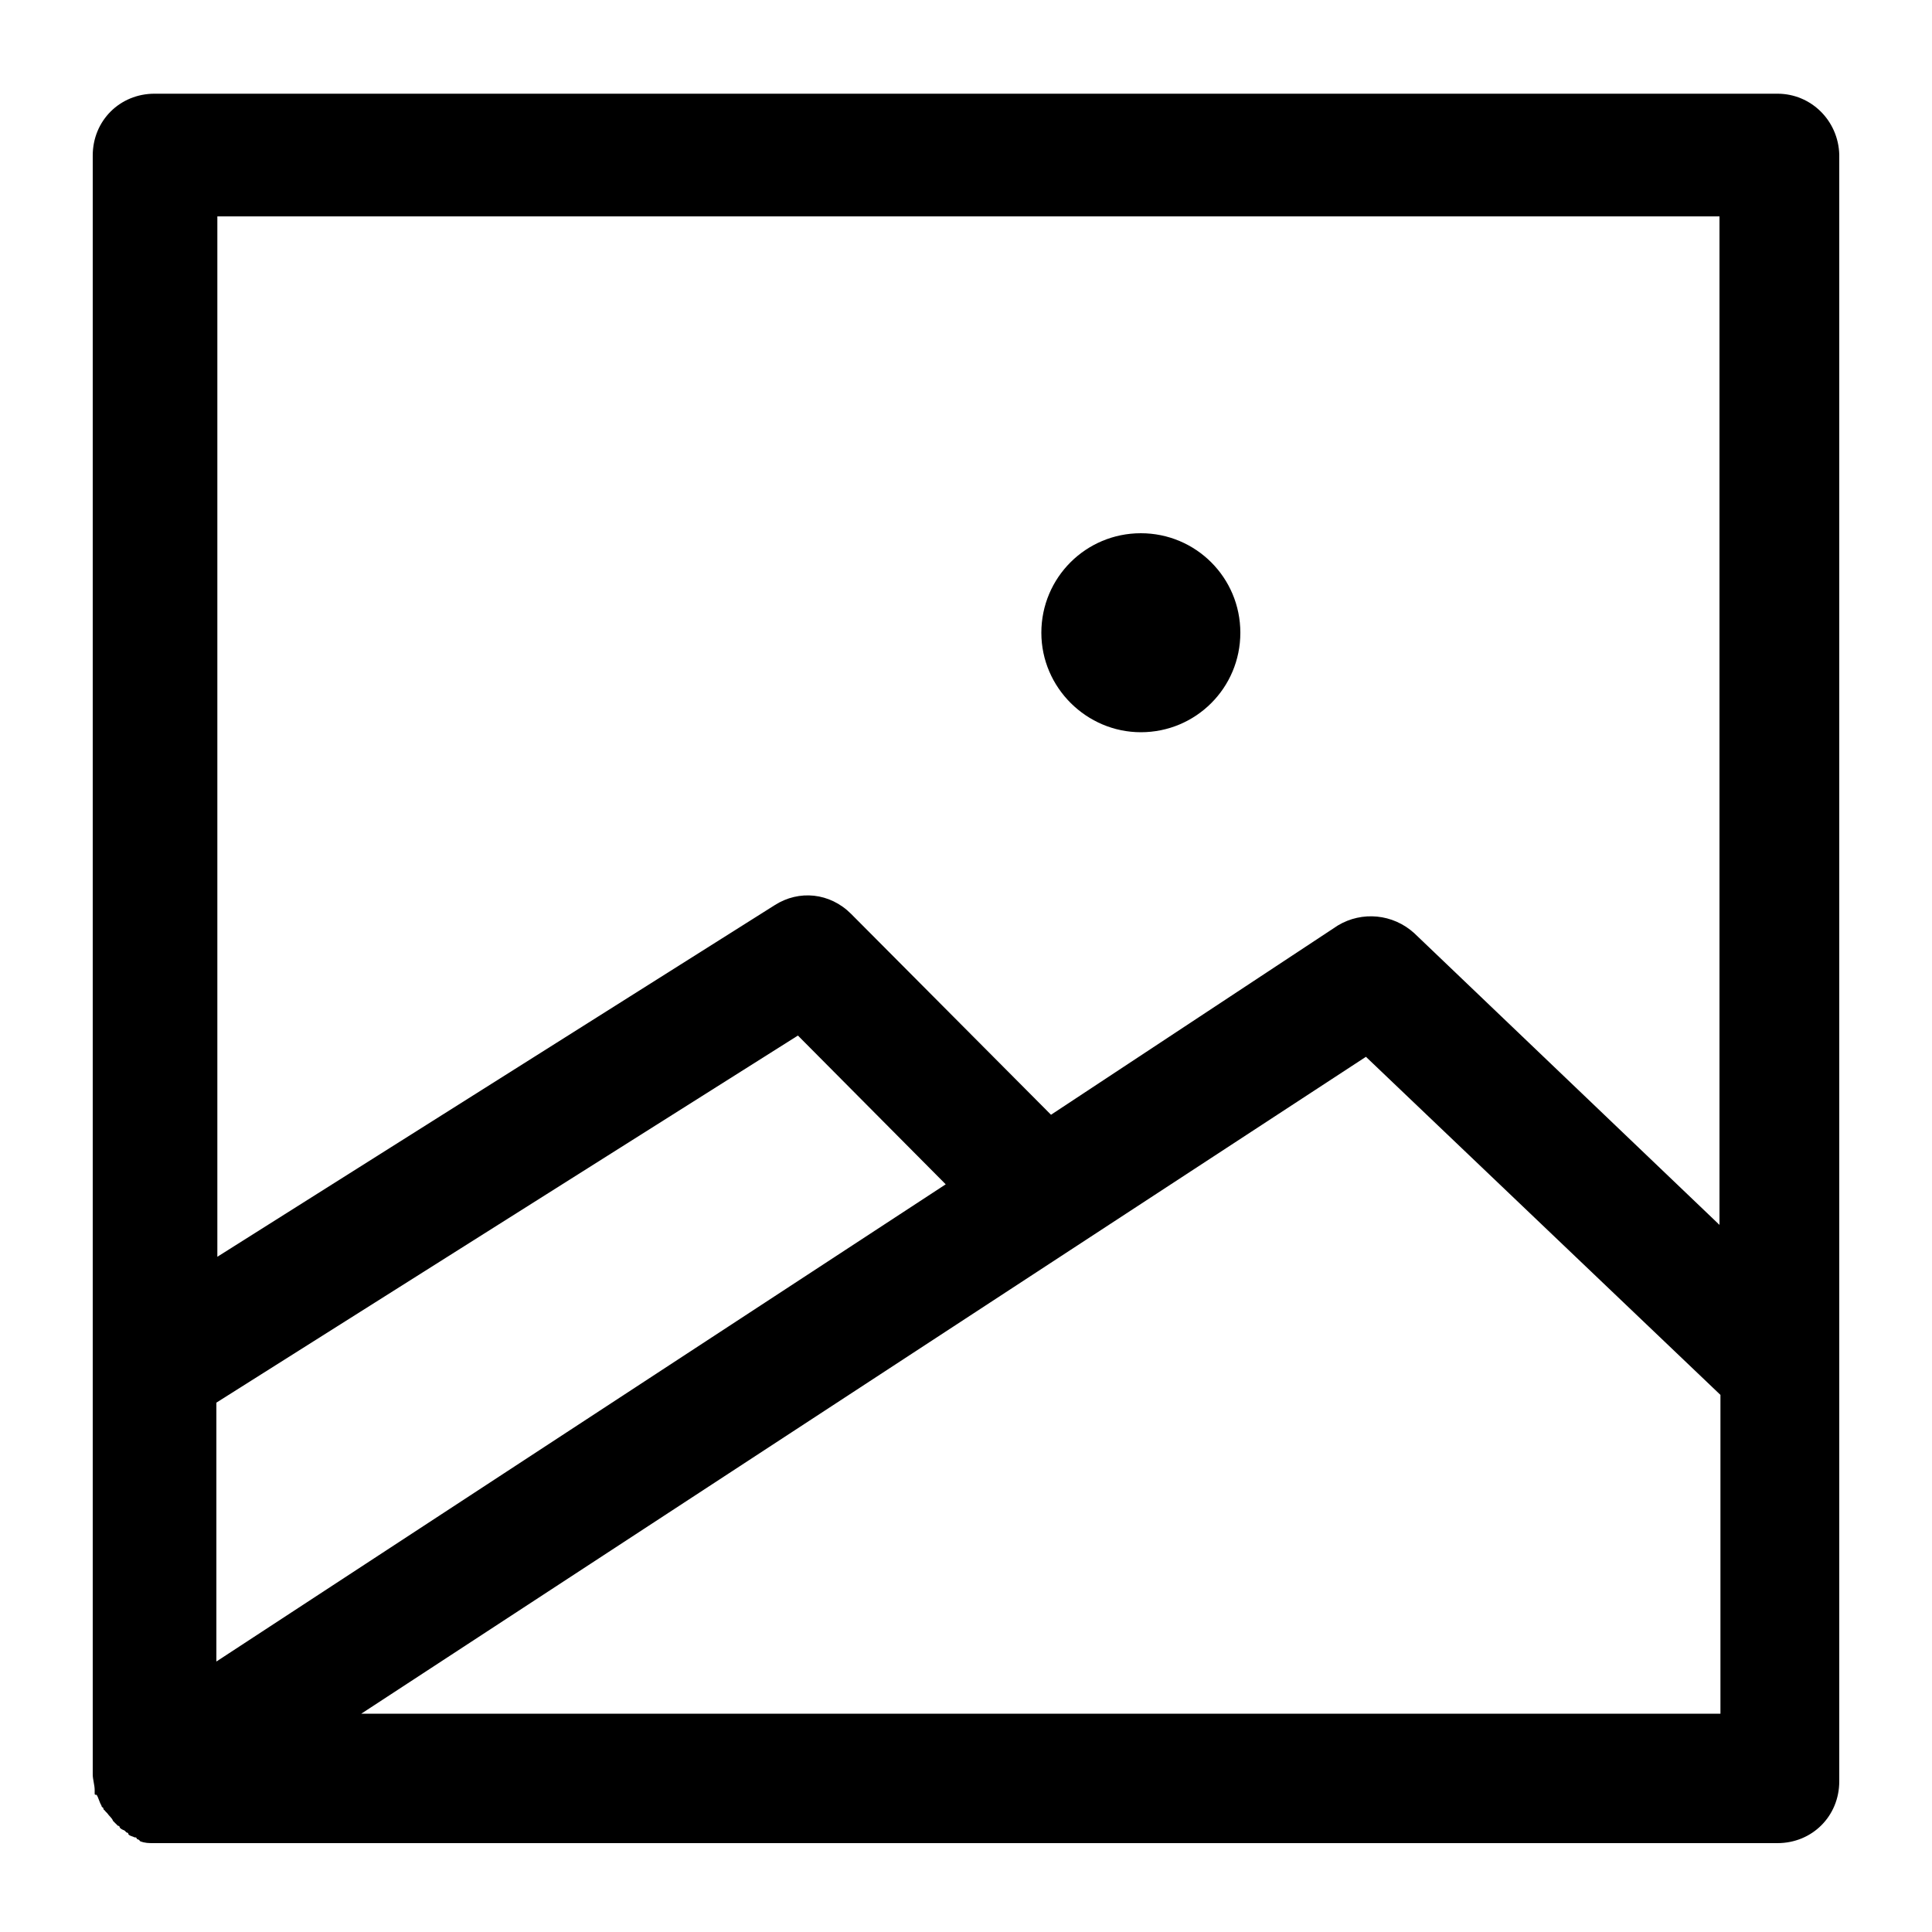 <?xml version="1.0" encoding="utf-8"?>
<!-- Generator: Adobe Illustrator 20.1.0, SVG Export Plug-In . SVG Version: 6.00 Build 0)  -->
<svg version="1.1" id="Layer_1" xmlns="http://www.w3.org/2000/svg" xmlns:xlink="http://www.w3.org/1999/xlink" x="0px" y="0px"
	 viewBox="0 0 200 200" style="enable-background:new 0 0 200 200;" xml:space="preserve">
<g id="Layer_1_1_">
</g>
<g>
	<g>
		<path d="M118.1,75.8c5.7,0,10.3-4.6,10.3-10.3s-4.6-10.3-10.3-10.3c-5.7,0-10.3,4.6-10.3,10.3S112.5,75.8,118.1,75.8z M184,9.7H16
			c-3.6,0-6.4,2.8-6.4,6.4v167.6c0,0.5,0.2,1.1,0.2,1.6c0,0.2,0,0.3,0,0.3v0c0,0.2,0,0.2,0.2,0.2c0.2,0.3,0.3,0.8,0.5,1.1
			c0,0.2,0.2,0.2,0.2,0.3c0,0.2,0.2,0.2,0.2,0.3l0.2,0.2c0.2,0.3,0.5,0.5,0.6,0.8l0.2,0.2c0.2,0.2,0.2,0.2,0.3,0.3
			c0.2,0,0.2,0.2,0.2,0.2c0.2,0.2,0.3,0.2,0.5,0.3l0.2,0.2c0,0,0.2,0,0.2,0.2c0.2,0.2,0.5,0.2,0.6,0.3c0.2,0,0.2,0,0.3,0.2
			c0.2,0,0.3,0.2,0.3,0.2c0.5,0.2,0.9,0.2,1.4,0.2H184c3.6,0,6.4-2.8,6.4-6.4V16C190.3,12.5,187.5,9.7,184,9.7z M22.4,145.2l60.2-38
			l15.3,15.4L22.4,172V145.2z M178,177.4H37.4l104-68l36.7,35V177.4z M178,126.8l-31.6-30.2c-2.2-2-5.4-2.3-7.9-0.8l-29.7,19.6
			L88.1,94.6c-2.2-2.2-5.4-2.5-7.9-0.9l-57.7,36.4V22.4H178V126.8z"/>
	</g>
</g>
</svg>
